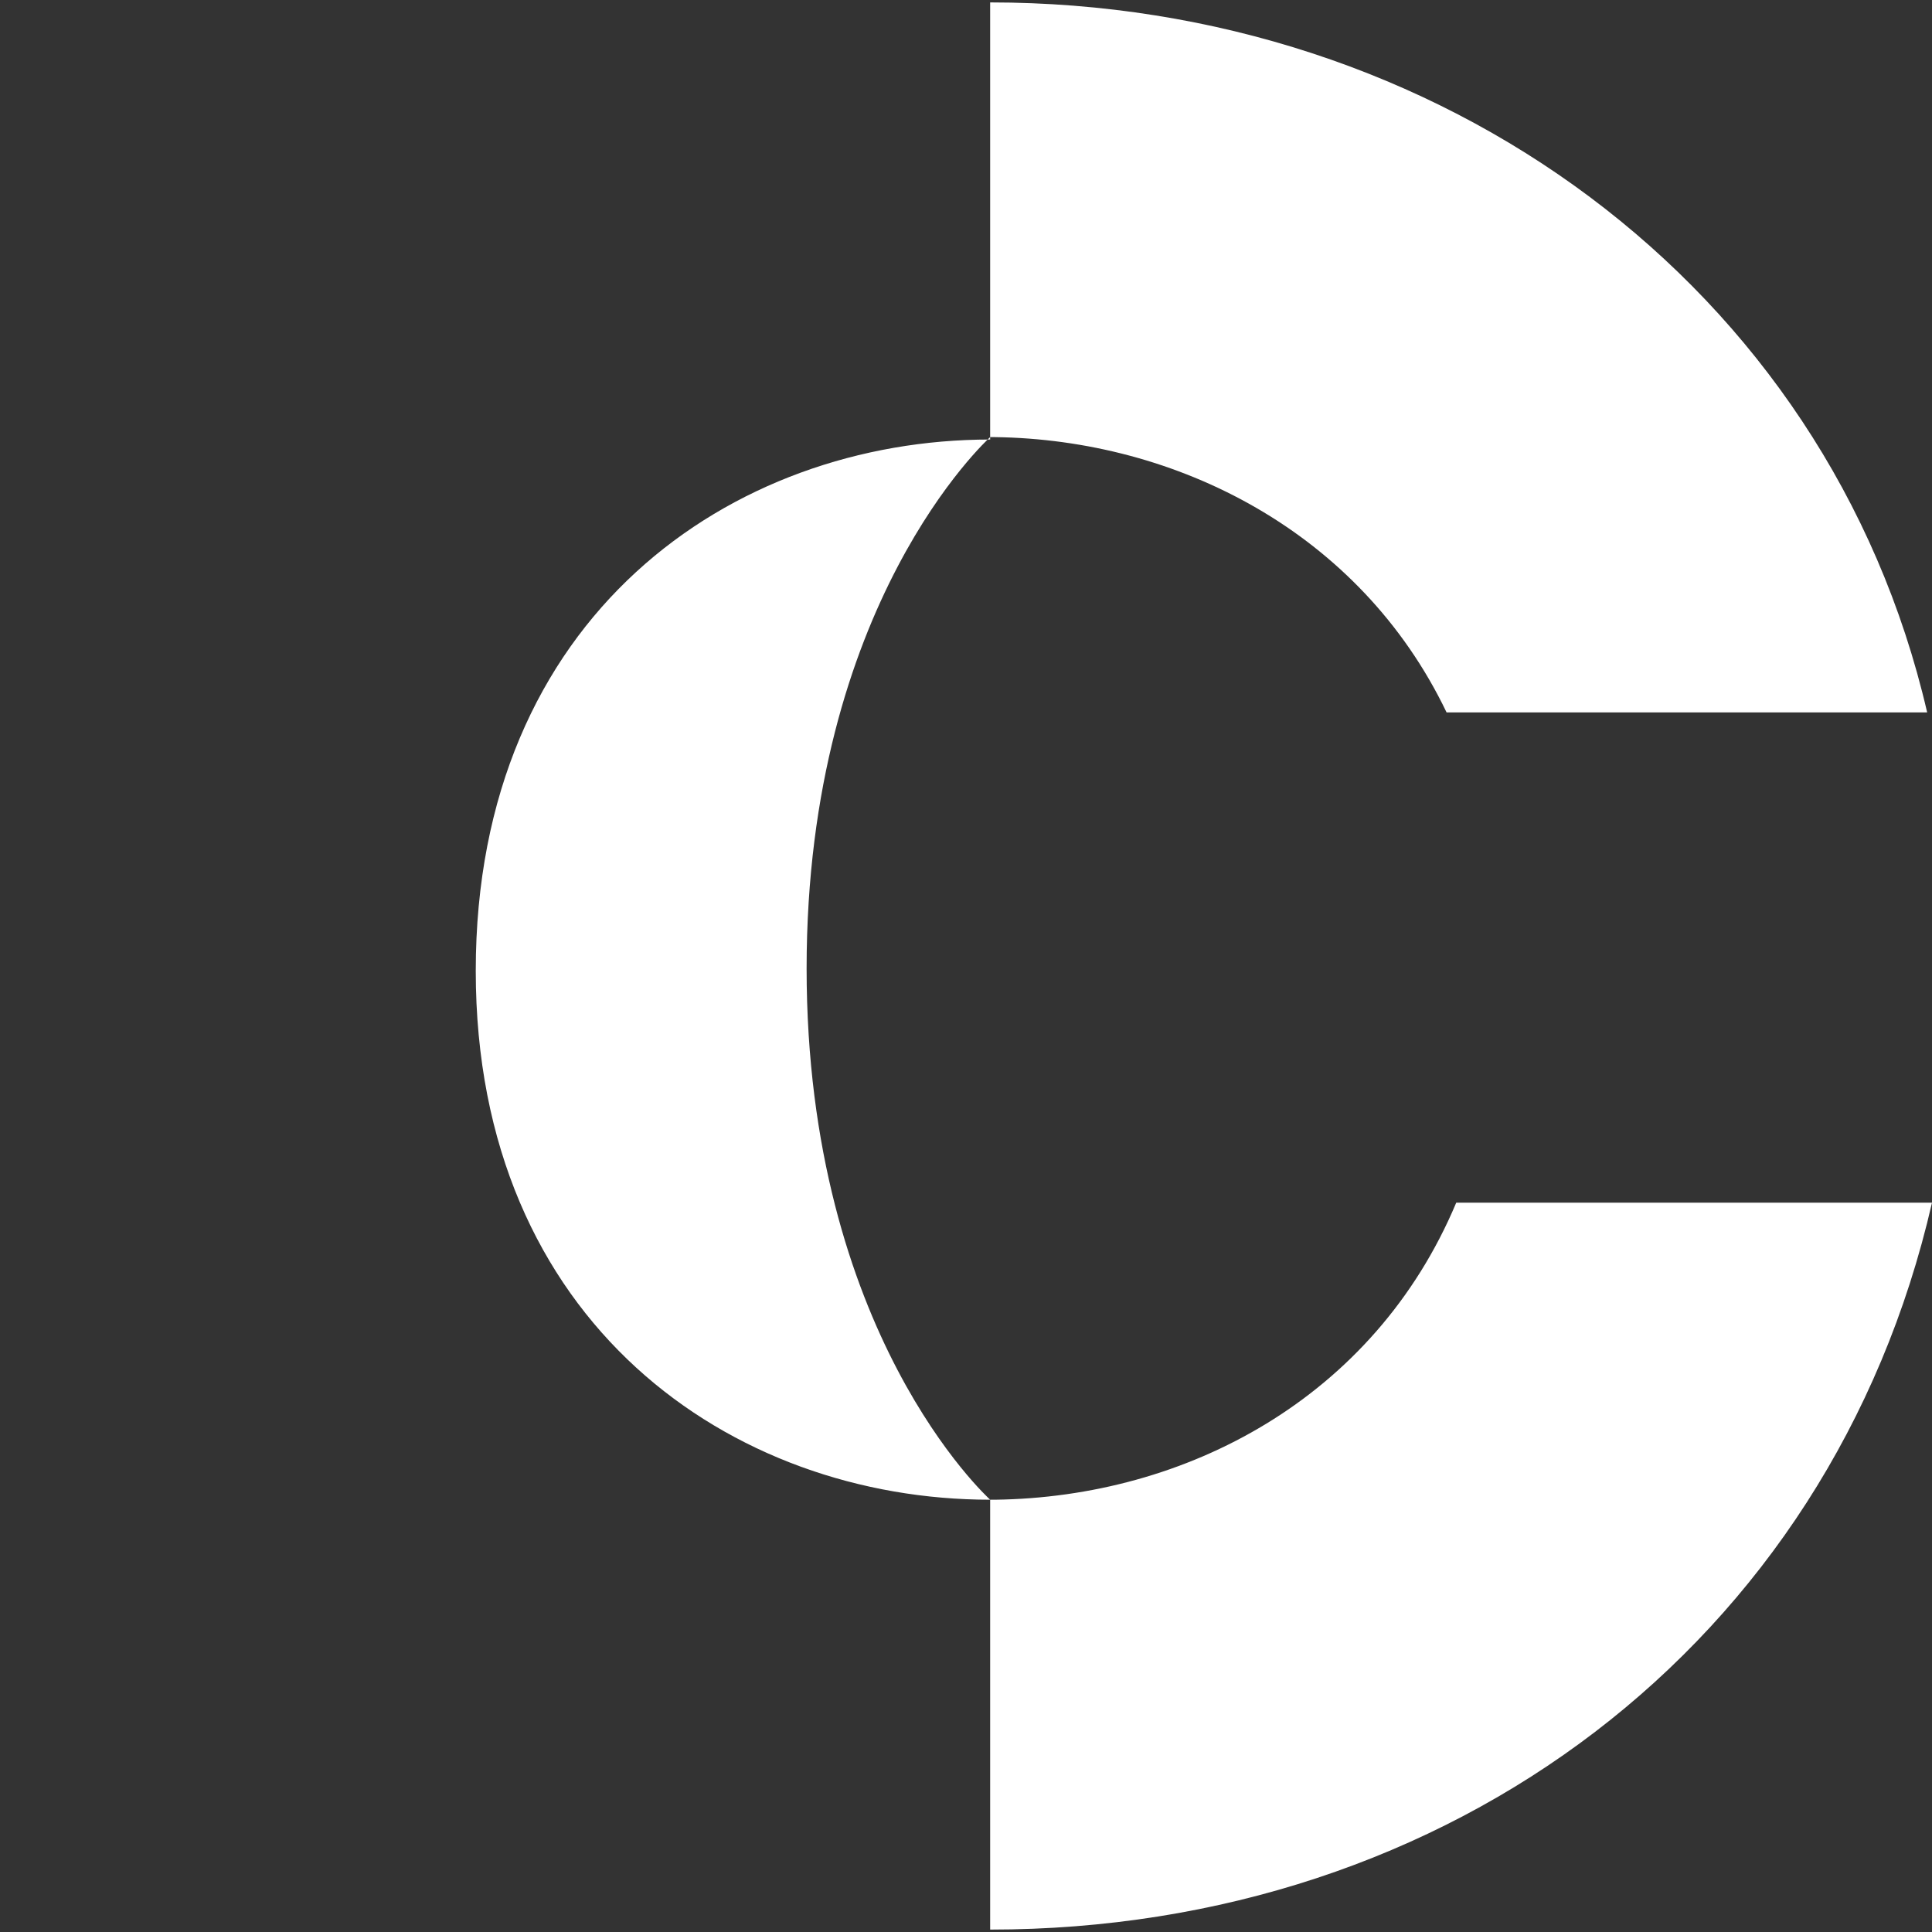 <?xml version="1.0" encoding="utf-8"?>
<!-- Generator: Adobe Illustrator 26.0.2, SVG Export Plug-In . SVG Version: 6.00 Build 0)  -->
<svg version="1.1" id="Layer_1" xmlns="http://www.w3.org/2000/svg" xmlns:xlink="http://www.w3.org/1999/xlink" x="0px" y="0px"
	 viewBox="0 0 80 80" style="enable-background:new 0 0 80 80;" xml:space="preserve">
<rect x="0" y="0" width="80" height="80" fill="#333333" stroke="none"/>
<style type="text/css">
	.st0{fill:#FFFFFF;}
</style>
<path id="logo" class="st0" d="M19.7,40.2c0-14.7,10.6-22,21.3-22l0,0V0.1c18.6,0,34.7,11.7,38.8,29.4H59.9
	C56.3,22,48.7,18.2,41.2,18.1c-0.1,0-0.2,0-0.2,0c-0.1,0.1-7.6,6.9-7.6,22s7.5,21.9,7.6,22c0.1,0,0.2,0,0.2,0
	c7.9-0.1,15.7-4.2,19.1-12.3H80c-4.2,18.3-20,30.1-39,30.1V62.1l0,0C30.3,62.1,19.7,54.8,19.7,40.2z"/>
</svg>
